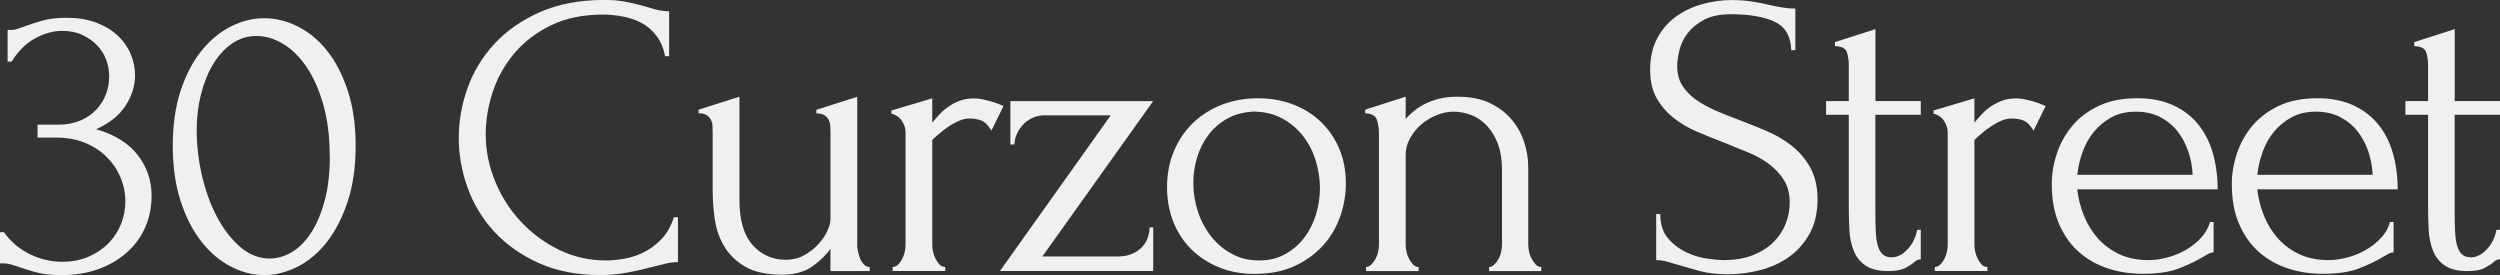 <svg xmlns="http://www.w3.org/2000/svg" id="Layer_2" data-name="Layer 2" viewBox="0 0 420.21 46.24"><rect x="0" y="0" width="420.21" height="46.24" fill="#333333" stroke="none"/><defs><style>      .cls-1 {        fill: #f1efef;      }    </style></defs><g id="Layer_1-2" data-name="Layer 1"><g><g><path class="cls-1" d="M101.36,2.45c-3.36,0-6.27.6-8.74,1.8-2.47,1.2-4.52,2.77-6.15,4.69-1.63,1.93-2.85,4.09-3.64,6.49-.79,2.4-1.19,4.78-1.19,7.14,0,2.68.52,5.29,1.56,7.85,1.04,2.56,2.48,4.83,4.32,6.8s3.98,3.56,6.43,4.76c2.45,1.2,5.1,1.8,7.96,1.8.82,0,1.78-.09,2.89-.27,1.11-.18,2.21-.53,3.3-1.05,1.09-.52,2.1-1.26,3.03-2.21.93-.95,1.64-2.2,2.14-3.74h.68v7.55c-.68,0-1.39.09-2.14.27-.75.18-1.58.39-2.48.61-1.18.32-2.48.61-3.91.88-1.43.27-2.94.41-4.52.41-3.94,0-7.41-.68-10.4-2.04s-5.48-3.13-7.47-5.3c-1.99-2.18-3.47-4.63-4.45-7.38-.98-2.74-1.47-5.52-1.47-8.33s.49-5.6,1.47-8.36c.98-2.76,2.49-5.25,4.52-7.45,2.03-2.2,4.59-3.98,7.67-5.34,3.08-1.36,6.71-2.04,10.88-2.04,1.5,0,2.84.14,4.05.41,1.2.27,2.28.54,3.23.82.68.23,1.3.4,1.87.51.57.11,1.12.17,1.67.17v7.55h-.68c-.27-1.4-.77-2.57-1.5-3.5-.73-.93-1.58-1.64-2.55-2.14-.98-.5-2.02-.85-3.13-1.05-1.11-.2-2.19-.31-3.23-.31Z"></path><path class="cls-1" d="M144.07,41.14c0,.32.04.69.14,1.12s.21.84.37,1.22c.16.39.37.71.65.99s.59.41.95.41v.68h-6.6v-3.74c-.68,1-1.68,1.97-2.99,2.92-1.32.95-3.01,1.43-5.1,1.43-2.63,0-4.72-.45-6.26-1.36-1.54-.91-2.72-2.06-3.54-3.47s-1.34-2.93-1.56-4.59c-.23-1.65-.34-3.21-.34-4.66v-9.72c0-.41-.01-.8-.03-1.19-.02-.38-.11-.74-.27-1.05-.16-.32-.4-.58-.71-.78-.32-.2-.77-.31-1.36-.31v-.61l6.87-2.18v17.34c0,3.45.75,5.98,2.24,7.62s3.33,2.45,5.51,2.45c1.18,0,2.23-.26,3.16-.78.93-.52,1.72-1.14,2.38-1.87.66-.72,1.16-1.47,1.5-2.24s.51-1.41.51-1.9v-14.48c0-.41-.01-.8-.03-1.19-.02-.38-.11-.74-.27-1.05-.16-.32-.4-.58-.71-.78-.32-.2-.77-.31-1.36-.31v-.61l6.87-2.18v24.89Z"></path><path class="cls-1" d="M166.64,21.96c-.54-.91-1.11-1.47-1.7-1.7-.59-.23-1.27-.34-2.04-.34-.5,0-1.03.11-1.6.34-.57.23-1.12.52-1.67.88-.54.36-1.08.76-1.6,1.19-.52.43-.96.83-1.33,1.19v17.68c0,.36.04.75.14,1.16.09.41.24.81.44,1.19.2.39.43.7.68.95.25.25.55.37.92.37v.68h-8.84v-.68c.32,0,.61-.12.88-.37.27-.25.51-.57.71-.95.2-.38.35-.78.44-1.19.09-.41.14-.79.14-1.16v-18.97c0-.63-.2-1.27-.61-1.9-.41-.63-1-1.04-1.77-1.22v-.54l6.87-2.04v4.08c.41-.5.84-.99,1.29-1.46.45-.48.96-.91,1.53-1.29.57-.38,1.19-.7,1.87-.95.68-.25,1.47-.37,2.38-.37.63,0,1.45.14,2.45.41,1,.27,1.81.57,2.45.88l-2.04,4.15Z"></path><path class="cls-1" d="M168.07,45.56l18.63-26.18h-11.15c-.77,0-1.47.16-2.11.48-.63.32-1.17.73-1.6,1.22-.43.5-.76,1.03-.99,1.6-.23.57-.34,1.1-.34,1.6h-.68v-7.28h24l-18.63,26.11h12.65c1,0,1.84-.16,2.52-.48.68-.32,1.23-.71,1.67-1.19.43-.48.74-1.01.92-1.6.18-.59.27-1.13.27-1.63h.61v7.34h-25.77Z"></path><path class="cls-1" d="M210.98,46.04c-2.27,0-4.31-.37-6.12-1.12-1.81-.75-3.37-1.77-4.66-3.06s-2.29-2.82-2.99-4.59c-.7-1.77-1.05-3.69-1.05-5.78,0-2.22.38-4.25,1.16-6.09.77-1.84,1.84-3.41,3.2-4.73,1.36-1.31,2.97-2.33,4.83-3.06,1.86-.72,3.88-1.09,6.05-1.09s4.17.35,5.98,1.05c1.81.7,3.38,1.69,4.69,2.96,1.31,1.27,2.33,2.78,3.06,4.52.72,1.75,1.09,3.66,1.09,5.75,0,1.95-.33,3.84-.99,5.68s-1.63,3.46-2.92,4.86-2.88,2.54-4.76,3.4c-1.88.86-4.07,1.29-6.56,1.29ZM210.54,18.77c-1.63.09-3.06.49-4.3,1.19-1.24.7-2.28,1.61-3.12,2.72-.84,1.11-1.47,2.37-1.9,3.77-.43,1.41-.64,2.83-.64,4.28,0,1.68.26,3.3.78,4.86.52,1.56,1.27,2.96,2.24,4.18.97,1.22,2.13,2.2,3.49,2.92,1.36.73,2.87,1.09,4.54,1.09s3.15-.36,4.44-1.09c1.29-.72,2.36-1.67,3.22-2.82.86-1.16,1.5-2.46,1.93-3.91.43-1.45.64-2.9.64-4.35s-.23-3-.68-4.52c-.45-1.52-1.15-2.9-2.1-4.15-.95-1.25-2.13-2.25-3.56-3.03-1.42-.77-3.08-1.16-4.98-1.16Z"></path><path class="cls-1" d="M256.88,41.14c0,.36.04.76.14,1.19.09.43.24.83.44,1.19.2.36.43.68.68.95.25.27.55.41.92.41v.68h-8.77v-.68c.32,0,.61-.14.88-.41s.51-.59.71-.95c.2-.36.35-.76.44-1.19.09-.43.14-.83.14-1.19v-12.65c0-1.63-.23-3.06-.68-4.28-.45-1.22-1.07-2.24-1.84-3.06-.77-.82-1.64-1.42-2.62-1.8-.98-.38-1.96-.58-2.96-.58s-1.98.2-2.96.61c-.98.41-1.84.94-2.58,1.6s-1.36,1.43-1.84,2.31c-.48.88-.71,1.8-.71,2.75v15.1c0,.36.04.76.14,1.19.09.43.24.83.44,1.19.2.36.43.68.68.95.25.27.55.41.92.41v.68h-8.84v-.68c.32,0,.61-.14.88-.41s.51-.59.71-.95c.2-.36.35-.76.44-1.19.09-.43.14-.83.14-1.19v-18.77c0-.77-.11-1.51-.34-2.21-.23-.7-.88-1.08-1.97-1.12v-.61l6.8-2.18v3.74c.32-.36.72-.76,1.22-1.19.5-.43,1.1-.84,1.8-1.22.7-.38,1.52-.7,2.45-.95.93-.25,2.03-.37,3.3-.37,2.13,0,3.94.36,5.44,1.09,1.5.73,2.72,1.67,3.67,2.82s1.64,2.43,2.07,3.81c.43,1.38.65,2.73.65,4.05v13.12Z"></path><path class="cls-1" d="M305.5,33.52c0,2.27-.46,4.21-1.36,5.81-.91,1.61-2.08,2.91-3.51,3.91-1.43,1-3.05,1.72-4.84,2.18-1.8.45-3.58.68-5.35.68s-3.39-.18-4.71-.54c-1.32-.36-2.52-.7-3.61-1.02-.73-.23-1.38-.42-1.97-.58-.59-.16-1.18-.24-1.77-.24v-7.75h.68c0,1.72.44,3.09,1.33,4.11.88,1.02,1.92,1.8,3.1,2.35s2.37.9,3.55,1.05c1.18.16,2.05.24,2.59.24,1.96,0,3.64-.28,5.05-.85,1.41-.57,2.57-1.31,3.48-2.24.91-.93,1.58-1.96,2.01-3.09.43-1.13.65-2.29.65-3.47,0-1.5-.32-2.75-.95-3.77-.63-1.02-1.46-1.91-2.48-2.69-1.02-.77-2.19-1.43-3.5-1.97-1.32-.54-2.65-1.09-4.01-1.63-1.54-.59-3.06-1.2-4.56-1.84-1.5-.63-2.83-1.42-4.01-2.35-1.18-.93-2.13-2.04-2.86-3.33-.73-1.29-1.09-2.89-1.09-4.79s.38-3.73,1.16-5.2c.77-1.47,1.8-2.69,3.09-3.64s2.76-1.67,4.42-2.14c1.65-.48,3.34-.71,5.07-.71,1.18,0,2.29.08,3.33.24,1.04.16,2.04.35,2.99.58.77.18,1.52.33,2.24.44.72.11,1.43.17,2.11.17v7h-.68c-.09-2.36-1.02-3.96-2.8-4.79s-4.23-1.26-7.37-1.26c-1.82,0-3.31.31-4.47.92-1.16.61-2.08,1.36-2.76,2.24-.68.88-1.15,1.84-1.4,2.86-.25,1.02-.38,1.92-.38,2.69,0,1.27.28,2.36.85,3.26.57.91,1.33,1.7,2.28,2.38.95.68,2.06,1.29,3.31,1.84s2.56,1.07,3.92,1.56c1.54.59,3.11,1.22,4.71,1.9,1.59.68,3.01,1.52,4.26,2.52,1.25,1,2.27,2.22,3.07,3.67.79,1.45,1.19,3.22,1.19,5.3Z"></path><path class="cls-1" d="M315.22,19.31v16.39c0,1.18.02,2.24.07,3.2.04.95.16,1.75.34,2.38.18.64.45,1.12.82,1.46.36.34.86.51,1.5.51.95,0,1.85-.45,2.69-1.36.84-.91,1.37-2,1.6-3.26h.61v4.96c-.41,0-.75.14-1.02.41-.36.32-.87.66-1.53,1.02-.66.36-1.64.54-2.96.54-1.63,0-2.9-.32-3.81-.95-.91-.63-1.56-1.47-1.97-2.52-.41-1.04-.65-2.2-.71-3.47-.07-1.27-.1-2.56-.1-3.88v-15.44h-3.81v-2.31h3.81v-6.05c0-.77-.1-1.48-.31-2.14-.2-.66-.87-1.01-2.01-1.05v-.68l6.8-2.18v12.1h7.62v2.31h-7.62Z"></path><path class="cls-1" d="M341.81,21.96c-.54-.91-1.11-1.47-1.7-1.7-.59-.23-1.27-.34-2.04-.34-.5,0-1.03.11-1.6.34-.57.23-1.12.52-1.67.88-.54.36-1.08.76-1.6,1.19-.52.43-.96.83-1.33,1.19v17.68c0,.36.04.75.14,1.16.09.41.24.81.44,1.19.2.39.43.7.68.95.25.25.55.37.92.37v.68h-8.84v-.68c.32,0,.61-.12.88-.37.27-.25.51-.57.71-.95.2-.38.35-.78.44-1.19.09-.41.14-.79.14-1.16v-18.97c0-.63-.2-1.27-.61-1.9-.41-.63-1-1.04-1.77-1.22v-.54l6.87-2.04v4.08c.41-.5.84-.99,1.29-1.46.45-.48.96-.91,1.53-1.29.57-.38,1.19-.7,1.87-.95.68-.25,1.47-.37,2.38-.37.63,0,1.45.14,2.45.41,1,.27,1.81.57,2.45.88l-2.04,4.15Z"></path><path class="cls-1" d="M349.15,31.82c.18,1.59.57,3.09,1.16,4.52.59,1.43,1.37,2.69,2.35,3.77s2.17,1.96,3.57,2.62c1.41.66,3.04.99,4.9.99,1,0,2.05-.15,3.16-.44,1.11-.29,2.14-.71,3.09-1.26s1.8-1.21,2.55-2.01,1.26-1.69,1.53-2.69h.61v5.1c-.27,0-.58.09-.92.27-.34.18-.74.41-1.19.68-.91.54-2.13,1.12-3.67,1.73-1.54.61-3.58.92-6.12.92-2.04,0-3.98-.29-5.81-.88s-3.46-1.5-4.86-2.72c-1.41-1.22-2.53-2.79-3.37-4.69-.84-1.9-1.26-4.17-1.26-6.8,0-1.68.28-3.38.85-5.1.57-1.72,1.43-3.27,2.58-4.66s2.64-2.5,4.45-3.37c1.81-.86,3.99-1.29,6.53-1.29,2.27,0,4.25.39,5.95,1.16,1.7.77,3.11,1.84,4.22,3.2,1.11,1.36,1.94,2.97,2.48,4.83.54,1.86.82,3.9.82,6.12h-23.6ZM359.01,18.77c-1.59,0-2.96.32-4.11.95-1.16.63-2.14,1.45-2.96,2.45-.82,1-1.45,2.13-1.9,3.4-.45,1.27-.75,2.54-.88,3.81h19.38c-.05-1.31-.28-2.61-.71-3.88-.43-1.27-1.03-2.4-1.8-3.4-.77-1-1.75-1.8-2.92-2.41-1.18-.61-2.54-.92-4.08-.92Z"></path><path class="cls-1" d="M379.41,31.82c.18,1.59.57,3.09,1.16,4.52.59,1.43,1.37,2.69,2.35,3.77.97,1.09,2.16,1.96,3.57,2.62,1.4.66,3.04.99,4.9.99,1,0,2.05-.15,3.16-.44,1.11-.29,2.14-.71,3.09-1.26s1.8-1.21,2.55-2.01c.75-.79,1.26-1.69,1.53-2.69h.61v5.1c-.27,0-.58.09-.92.27-.34.18-.74.41-1.19.68-.91.54-2.13,1.12-3.67,1.73s-3.58.92-6.12.92c-2.04,0-3.98-.29-5.81-.88s-3.46-1.5-4.86-2.72c-1.41-1.22-2.53-2.79-3.37-4.69s-1.26-4.17-1.26-6.8c0-1.68.28-3.38.85-5.1.57-1.72,1.43-3.27,2.58-4.66,1.16-1.38,2.64-2.5,4.45-3.37,1.81-.86,3.99-1.29,6.53-1.29,2.27,0,4.25.39,5.95,1.16,1.7.77,3.1,1.84,4.22,3.2,1.11,1.36,1.94,2.97,2.48,4.83.54,1.86.82,3.9.82,6.12h-23.6ZM389.27,18.77c-1.59,0-2.96.32-4.11.95s-2.14,1.45-2.96,2.45c-.82,1-1.45,2.13-1.9,3.4-.45,1.27-.75,2.54-.88,3.81h19.38c-.05-1.31-.28-2.61-.71-3.88-.43-1.27-1.03-2.4-1.8-3.4-.77-1-1.75-1.8-2.92-2.41-1.18-.61-2.54-.92-4.08-.92Z"></path><path class="cls-1" d="M412.59,19.31v16.39c0,1.18.02,2.24.07,3.2.04.95.16,1.75.34,2.38.18.64.45,1.12.82,1.46.36.34.86.51,1.5.51.95,0,1.85-.45,2.69-1.36.84-.91,1.37-2,1.6-3.26h.61v4.96c-.41,0-.75.14-1.02.41-.36.32-.87.66-1.53,1.02-.66.36-1.64.54-2.96.54-1.63,0-2.9-.32-3.81-.95-.91-.63-1.56-1.47-1.97-2.52s-.65-2.2-.71-3.47c-.07-1.27-.1-2.56-.1-3.88v-15.44h-3.81v-2.31h3.81v-6.05c0-.77-.1-1.48-.31-2.14s-.87-1.01-2.01-1.05v-.68l6.8-2.18v12.1h7.62v2.31h-7.62Z"></path></g><g><path class="cls-1" d="M1.29,5.03h.61c.36,0,.75-.07,1.16-.21.41-.14.86-.3,1.36-.49.77-.28,1.7-.57,2.79-.88,1.09-.31,2.42-.46,4.01-.46,1.81,0,3.43.26,4.86.78,1.43.52,2.63,1.23,3.6,2.11.97.89,1.72,1.92,2.24,3.1.52,1.18.78,2.41.78,3.68,0,1.77-.53,3.47-1.6,5.11-1.07,1.64-2.71,2.95-4.93,3.95,3.13.91,5.46,2.36,7,4.36,1.54,2,2.31,4.27,2.31,6.81,0,1.91-.35,3.67-1.05,5.28-.7,1.61-1.72,3.02-3.06,4.22-1.34,1.2-2.94,2.15-4.79,2.83-1.86.68-3.95,1.02-6.26,1.02-1.72,0-3.15-.16-4.29-.48-1.13-.32-2.09-.61-2.86-.88-.5-.18-.95-.33-1.36-.44-.41-.11-.82-.17-1.22-.17h-.61v-5.24h.68c1.18,1.63,2.64,2.87,4.39,3.71,1.75.84,3.55,1.26,5.41,1.26,1.63,0,3.11-.28,4.42-.85,1.31-.57,2.44-1.33,3.37-2.28.93-.95,1.63-2.04,2.11-3.26s.71-2.49.71-3.81-.27-2.69-.82-3.98c-.54-1.29-1.32-2.44-2.31-3.43-1-1-2.21-1.79-3.64-2.38-1.43-.59-3.05-.88-4.86-.88h-3.13v-2.18h3.47c1.4,0,2.64-.23,3.71-.68s1.96-1.07,2.69-1.84c.72-.77,1.27-1.64,1.63-2.6.36-.96.54-1.96.54-3,0-.96-.17-1.89-.51-2.8s-.85-1.72-1.53-2.42c-.68-.71-1.51-1.29-2.48-1.74-.98-.46-2.1-.68-3.37-.68-1.54,0-3.08.43-4.62,1.29-1.54.86-2.83,2.15-3.88,3.88h-.68v-5.3Z"></path><path class="cls-1" d="M29.04,24.48c0-3.49.44-6.57,1.33-9.25.88-2.67,2.05-4.91,3.5-6.7,1.45-1.79,3.09-3.15,4.93-4.08s3.71-1.39,5.61-1.39,3.79.46,5.64,1.39c1.86.93,3.5,2.29,4.93,4.08s2.58,4.02,3.47,6.7c.88,2.68,1.33,5.76,1.33,9.25s-.44,6.65-1.33,9.35c-.88,2.7-2.04,4.96-3.47,6.8s-3.07,3.23-4.93,4.18c-1.86.95-3.74,1.43-5.64,1.43s-3.77-.48-5.61-1.43-3.48-2.35-4.93-4.18c-1.45-1.84-2.62-4.1-3.5-6.8-.88-2.7-1.33-5.81-1.33-9.35ZM55.42,26.25c0-3.26-.36-6.15-1.08-8.67-.72-2.52-1.66-4.62-2.81-6.32-1.15-1.7-2.46-2.99-3.93-3.88-1.47-.88-2.97-1.33-4.51-1.33s-2.93.44-4.17,1.33c-1.24.88-2.29,2.05-3.15,3.5-.86,1.45-1.53,3.13-2,5.03-.47,1.9-.71,3.9-.71,5.98,0,2.49.29,5.02.88,7.58.59,2.56,1.42,4.87,2.51,6.94,1.08,2.06,2.38,3.75,3.9,5.07,1.51,1.32,3.17,1.97,4.98,1.97,1.31,0,2.58-.38,3.8-1.12s2.29-1.85,3.22-3.3c.93-1.45,1.67-3.24,2.24-5.37.57-2.13.85-4.6.85-7.41Z"></path></g></g></g></svg>
